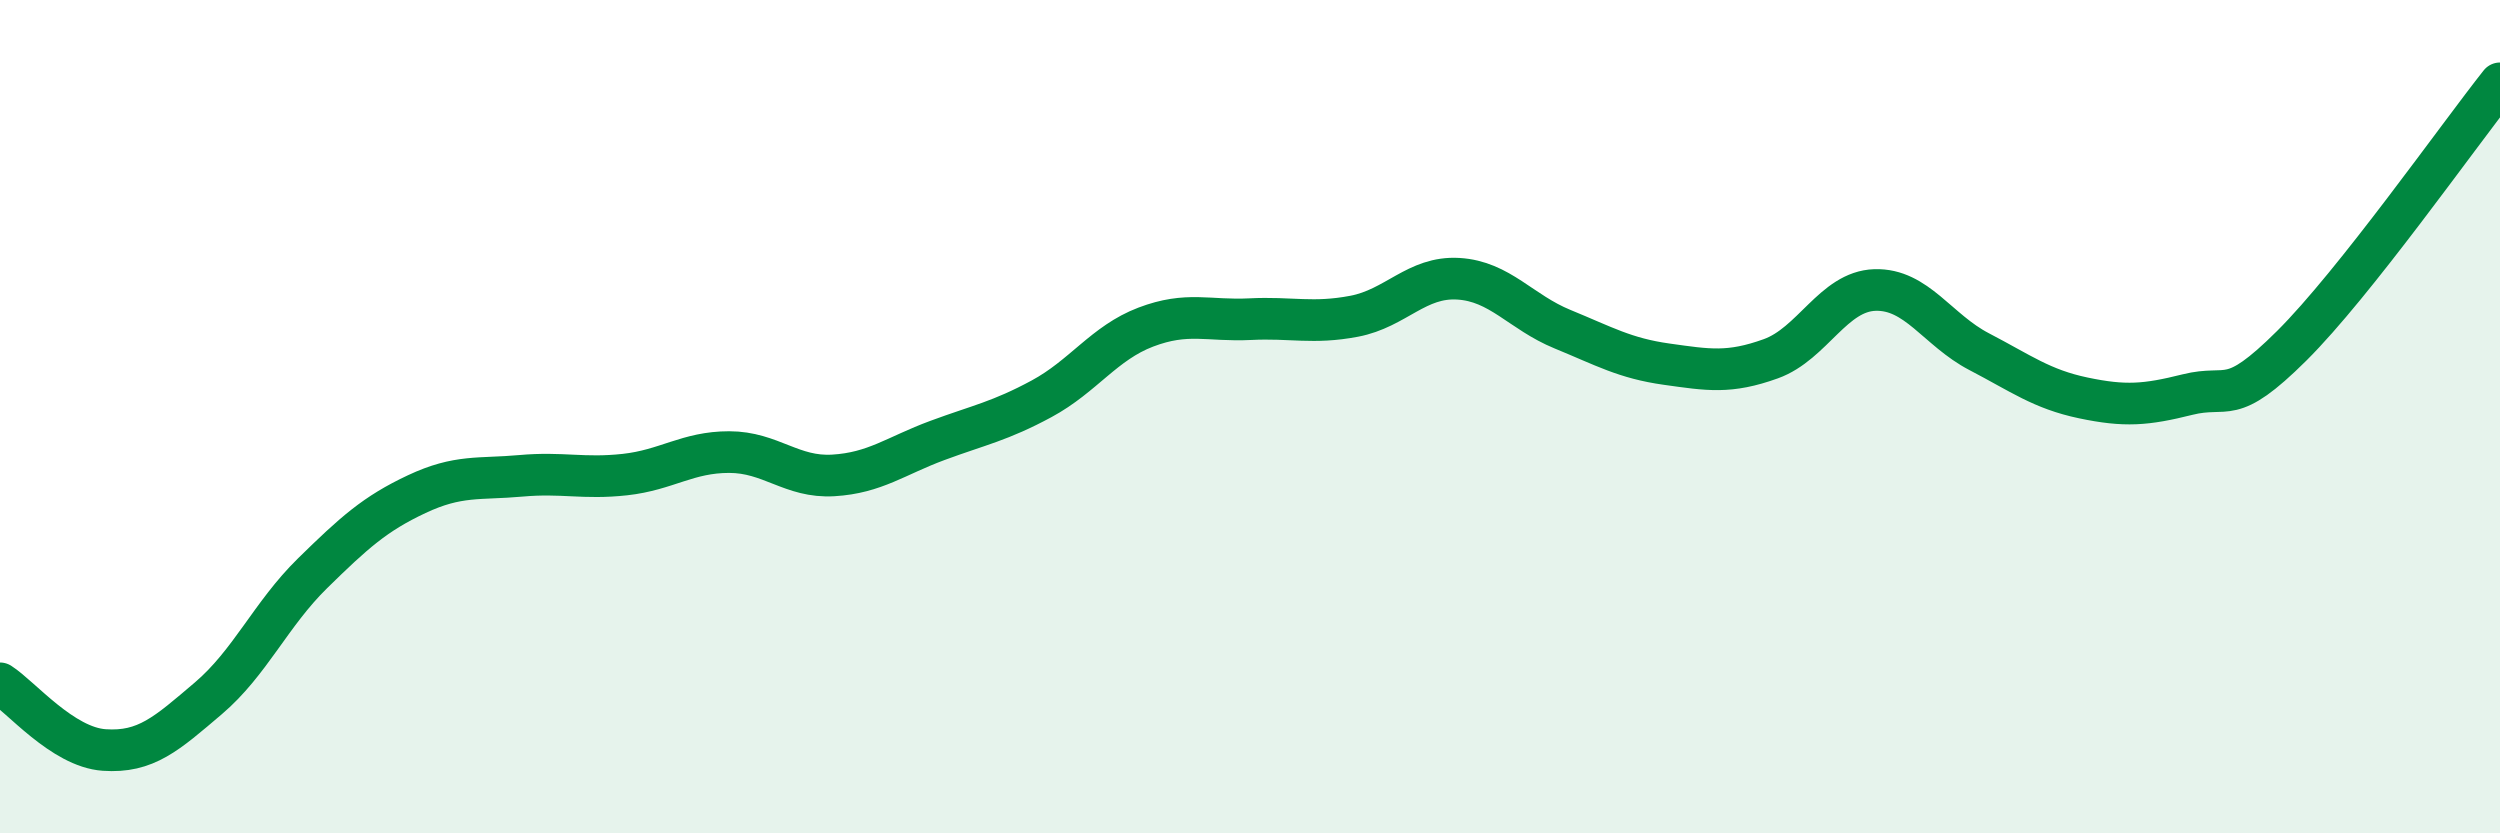 
    <svg width="60" height="20" viewBox="0 0 60 20" xmlns="http://www.w3.org/2000/svg">
      <path
        d="M 0,16.4 C 0.5,16.72 1.5,17.93 2.5,18 C 3.5,18.07 4,17.61 5,16.76 C 6,15.91 6.5,14.74 7.5,13.76 C 8.5,12.78 9,12.33 10,11.86 C 11,11.39 11.5,11.51 12.5,11.42 C 13.5,11.33 14,11.5 15,11.39 C 16,11.28 16.5,10.85 17.5,10.85 C 18.5,10.85 19,11.47 20,11.41 C 21,11.35 21.5,10.94 22.5,10.57 C 23.5,10.2 24,10.11 25,9.57 C 26,9.03 26.5,8.23 27.5,7.85 C 28.5,7.47 29,7.71 30,7.66 C 31,7.61 31.5,7.78 32.5,7.59 C 33.5,7.4 34,6.63 35,6.69 C 36,6.75 36.5,7.49 37.5,7.9 C 38.5,8.31 39,8.6 40,8.74 C 41,8.88 41.5,8.97 42.5,8.61 C 43.5,8.25 44,6.99 45,6.96 C 46,6.93 46.5,7.92 47.5,8.44 C 48.5,8.96 49,9.34 50,9.55 C 51,9.76 51.5,9.72 52.5,9.47 C 53.5,9.22 53.5,9.79 55,8.3 C 56.5,6.81 59,3.26 60,2L60 20L0 20Z"
        fill="#008740"
        opacity="0.1"
        stroke-linecap="round"
        stroke-linejoin="round"
      />
      <path
        d="M 0,16.4 C 0.5,16.72 1.5,17.93 2.5,18 C 3.5,18.07 4,17.61 5,16.76 C 6,15.91 6.5,14.74 7.5,13.76 C 8.5,12.78 9,12.33 10,11.86 C 11,11.39 11.5,11.51 12.5,11.42 C 13.5,11.33 14,11.5 15,11.39 C 16,11.28 16.5,10.85 17.5,10.85 C 18.5,10.85 19,11.47 20,11.41 C 21,11.35 21.5,10.94 22.5,10.57 C 23.5,10.2 24,10.11 25,9.57 C 26,9.03 26.5,8.23 27.5,7.85 C 28.5,7.47 29,7.71 30,7.66 C 31,7.61 31.5,7.78 32.5,7.59 C 33.5,7.4 34,6.63 35,6.69 C 36,6.75 36.5,7.49 37.5,7.9 C 38.5,8.31 39,8.6 40,8.74 C 41,8.88 41.5,8.97 42.5,8.61 C 43.5,8.25 44,6.99 45,6.96 C 46,6.93 46.5,7.92 47.5,8.44 C 48.5,8.96 49,9.34 50,9.55 C 51,9.76 51.5,9.72 52.5,9.47 C 53.5,9.22 53.5,9.79 55,8.3 C 56.5,6.81 59,3.26 60,2"
        stroke="#008740"
        stroke-width="1"
        fill="none"
        stroke-linecap="round"
        stroke-linejoin="round"
      />
    </svg>
  